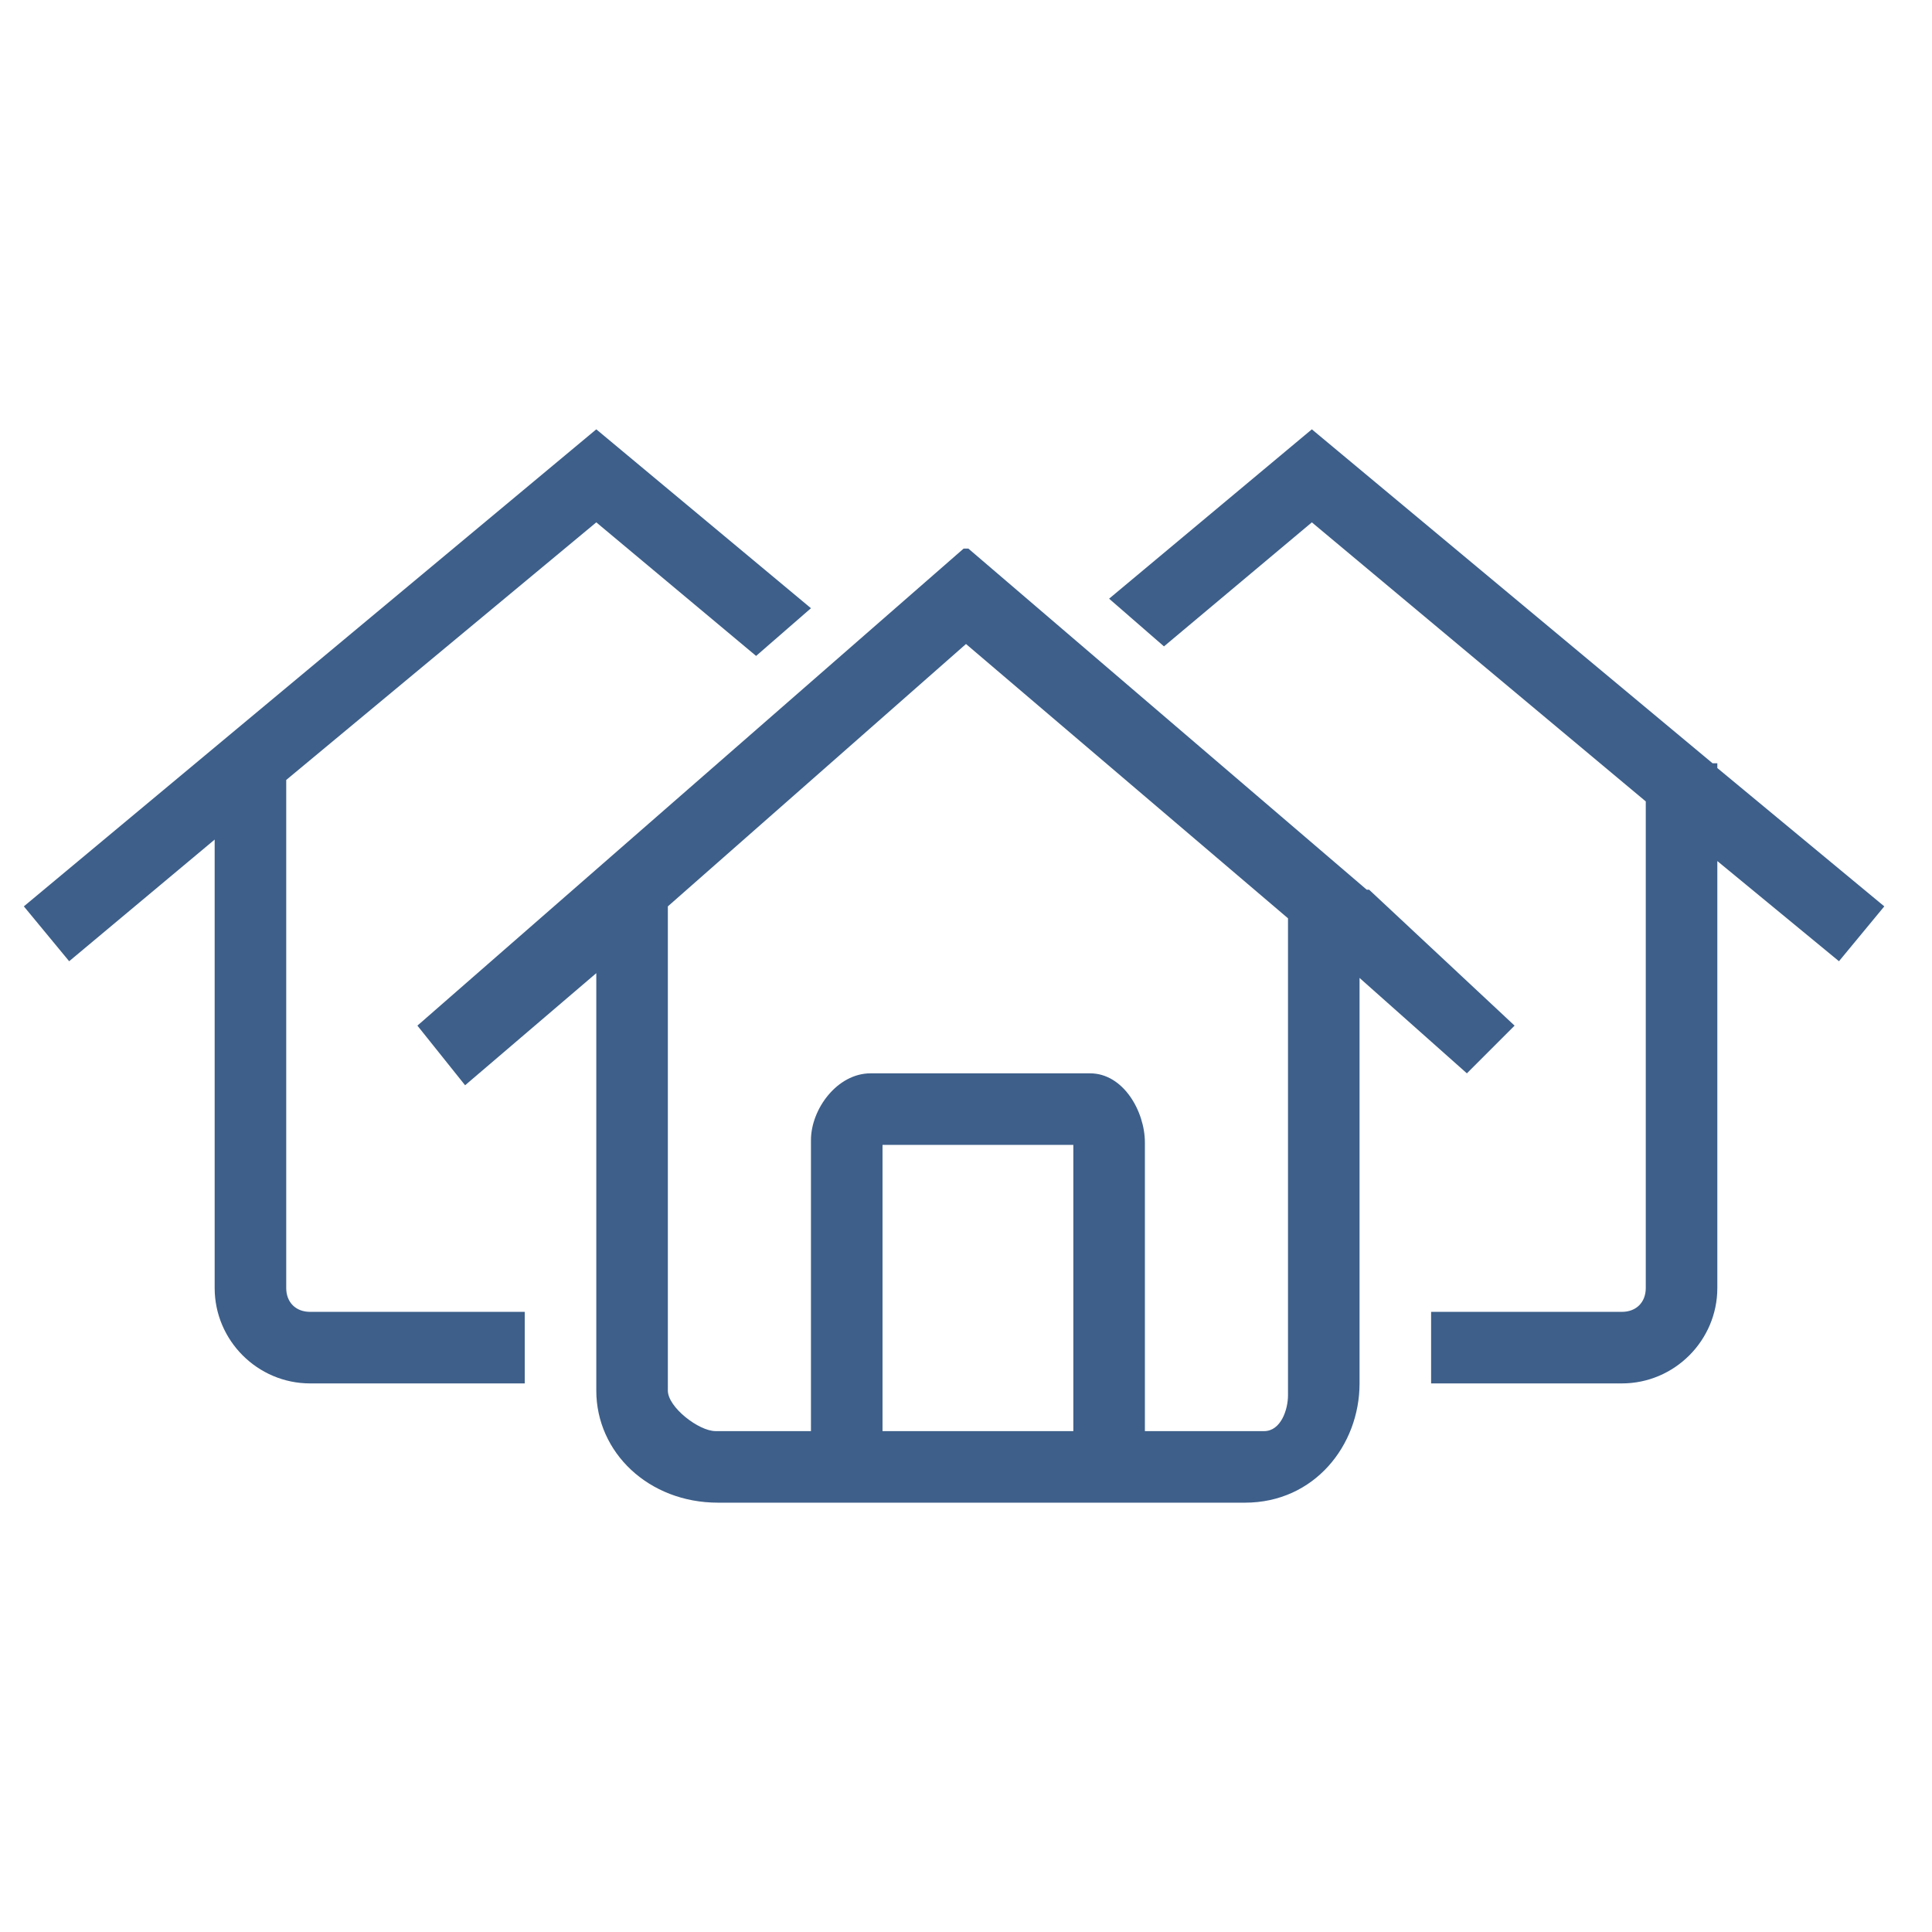 <svg xmlns="http://www.w3.org/2000/svg" xmlns:xlink="http://www.w3.org/1999/xlink" id="Layer_1" x="0px" y="0px" viewBox="0 0 81 81" style="enable-background:new 0 0 81 81;" xml:space="preserve"><style type="text/css">	.st0{fill-rule:evenodd;clip-rule:evenodd;fill:#3D5F8A;}</style><g id="Icon_64__x2F__Residential_real_estate">	<path id="Union" class="st0" d="M40.6,23L40.6,23h-0.2L17.5,43l2,2.5l5.5-4.7v17.5c0,2.6,2.2,4.7,5.1,4.7h22.1c2.9,0,4.8-2.4,4.8-5  V41l4.5,4l2-2l-6.1-5.7v0h-0.1L40.6,23z M28,38l12.5-11L54,38.5v20c0,0.6-0.3,1.5-1,1.5h-5V48.5v-0.6c0-1.3-0.9-2.9-2.3-2.9H45  h-7.8h-0.7c-1.4,0-2.5,1.5-2.5,2.8v0.6V60h-4c-0.7,0-2-1-2-1.7V38z M37,60h8V48h-8V60z"></path>	<path id="Subtract" class="st0" d="M34,25.5L25,18l0,0L1,38l1.9,2.3L9,35.2V54c0,2.2,1.8,4,4,4h25c0,0,0,0,0,0c0,0,0,0,0.1,0H22v-3  h-9c-0.6,0-1-0.4-1-1V32.7l13-10.8l6.7,5.6L34,25.5z"></path>	<path id="Subtract_2" class="st0" d="M71.8,32L55,18l0,0l-8.5,7.1l2.3,2l6.2-5.2l14,11.7V54c0,0.6-0.4,1-1,1h-8v3h8  c2.2,0,4-1.8,4-4V36.1l5.1,4.2L79,38l-7-5.8V32H71.8z"></path></g></svg>